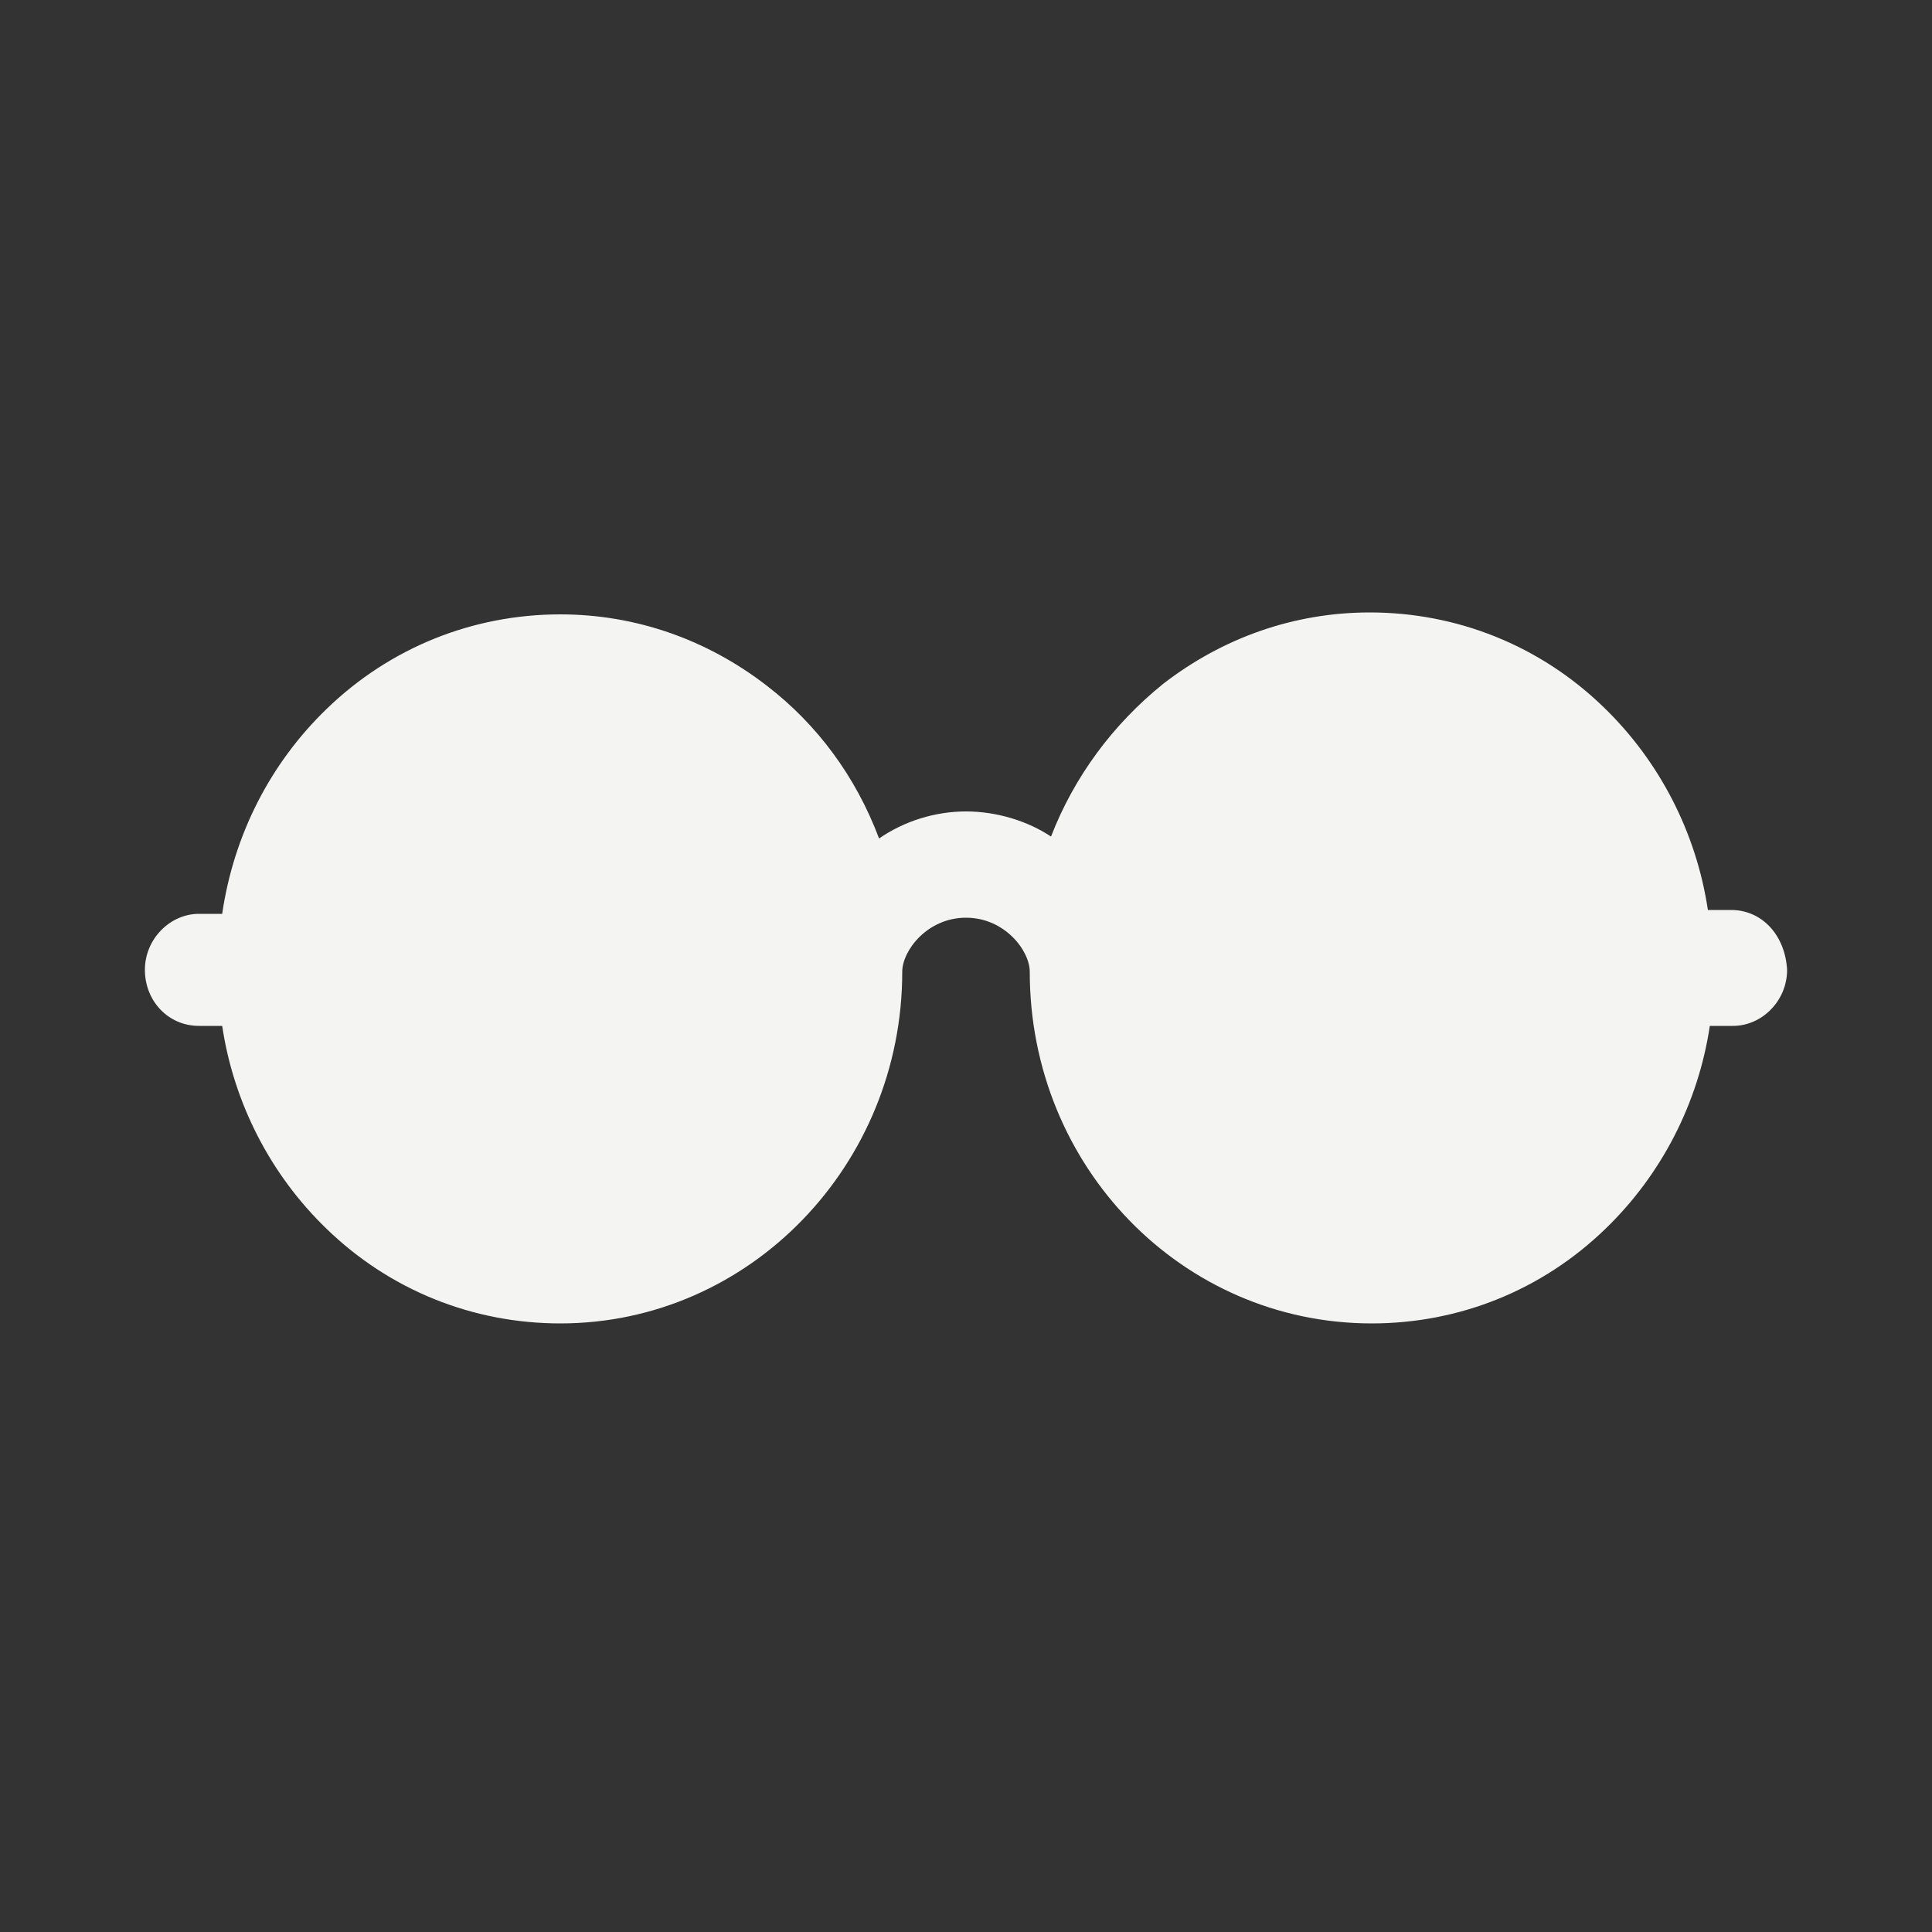 <?xml version="1.0" encoding="utf-8"?>
<!-- Generator: Adobe Illustrator 24.0.1, SVG Export Plug-In . SVG Version: 6.00 Build 0)  -->
<svg version="1.1" id="Layer_1" xmlns="http://www.w3.org/2000/svg" xmlns:xlink="http://www.w3.org/1999/xlink" x="0px" y="0px"
	 viewBox="0 0 100 100" style="enable-background:new 0 0 100 100;" xml:space="preserve" fill="#f4f4f3">
<rect x="0" y="0" width="100" height="100" fill="#333333" stroke="none"/>
<path d="M89.6,47.1h-1.2c-0.6-4-2.5-7.7-5.4-10.5c-3.3-3.2-7.6-4.9-12.1-4.9c-3.9,0-7.6,1.3-10.7,3.7c-2.6,2.1-4.6,4.8-5.8,7.9
	C53.2,42.5,51.6,42,50,42s-3.2,0.5-4.5,1.4c-1.2-3.2-3.2-5.9-5.8-7.9c-3.1-2.4-6.8-3.7-10.7-3.7c-4.5,0-8.8,1.7-12.1,4.9
	c-2.9,2.8-4.8,6.5-5.4,10.6h-1.2c-1.5,0-2.8,1.3-2.8,2.9c0,1.6,1.2,2.9,2.8,2.9h1.2c0.6,4,2.5,7.7,5.4,10.5
	c3.3,3.2,7.6,4.9,12.1,4.9c9.8,0,17.7-8.2,17.7-18.2v0c0-1.1,1.3-2.8,3.3-2.8s3.3,1.7,3.3,2.8v0c0,10.1,7.9,18.2,17.7,18.2
	c4.5,0,8.8-1.7,12.1-4.9c2.9-2.8,4.8-6.5,5.4-10.5h1.2c1.5,0,2.8-1.3,2.8-2.9C92.4,48.4,91.2,47.1,89.6,47.1z"/>
</svg>
